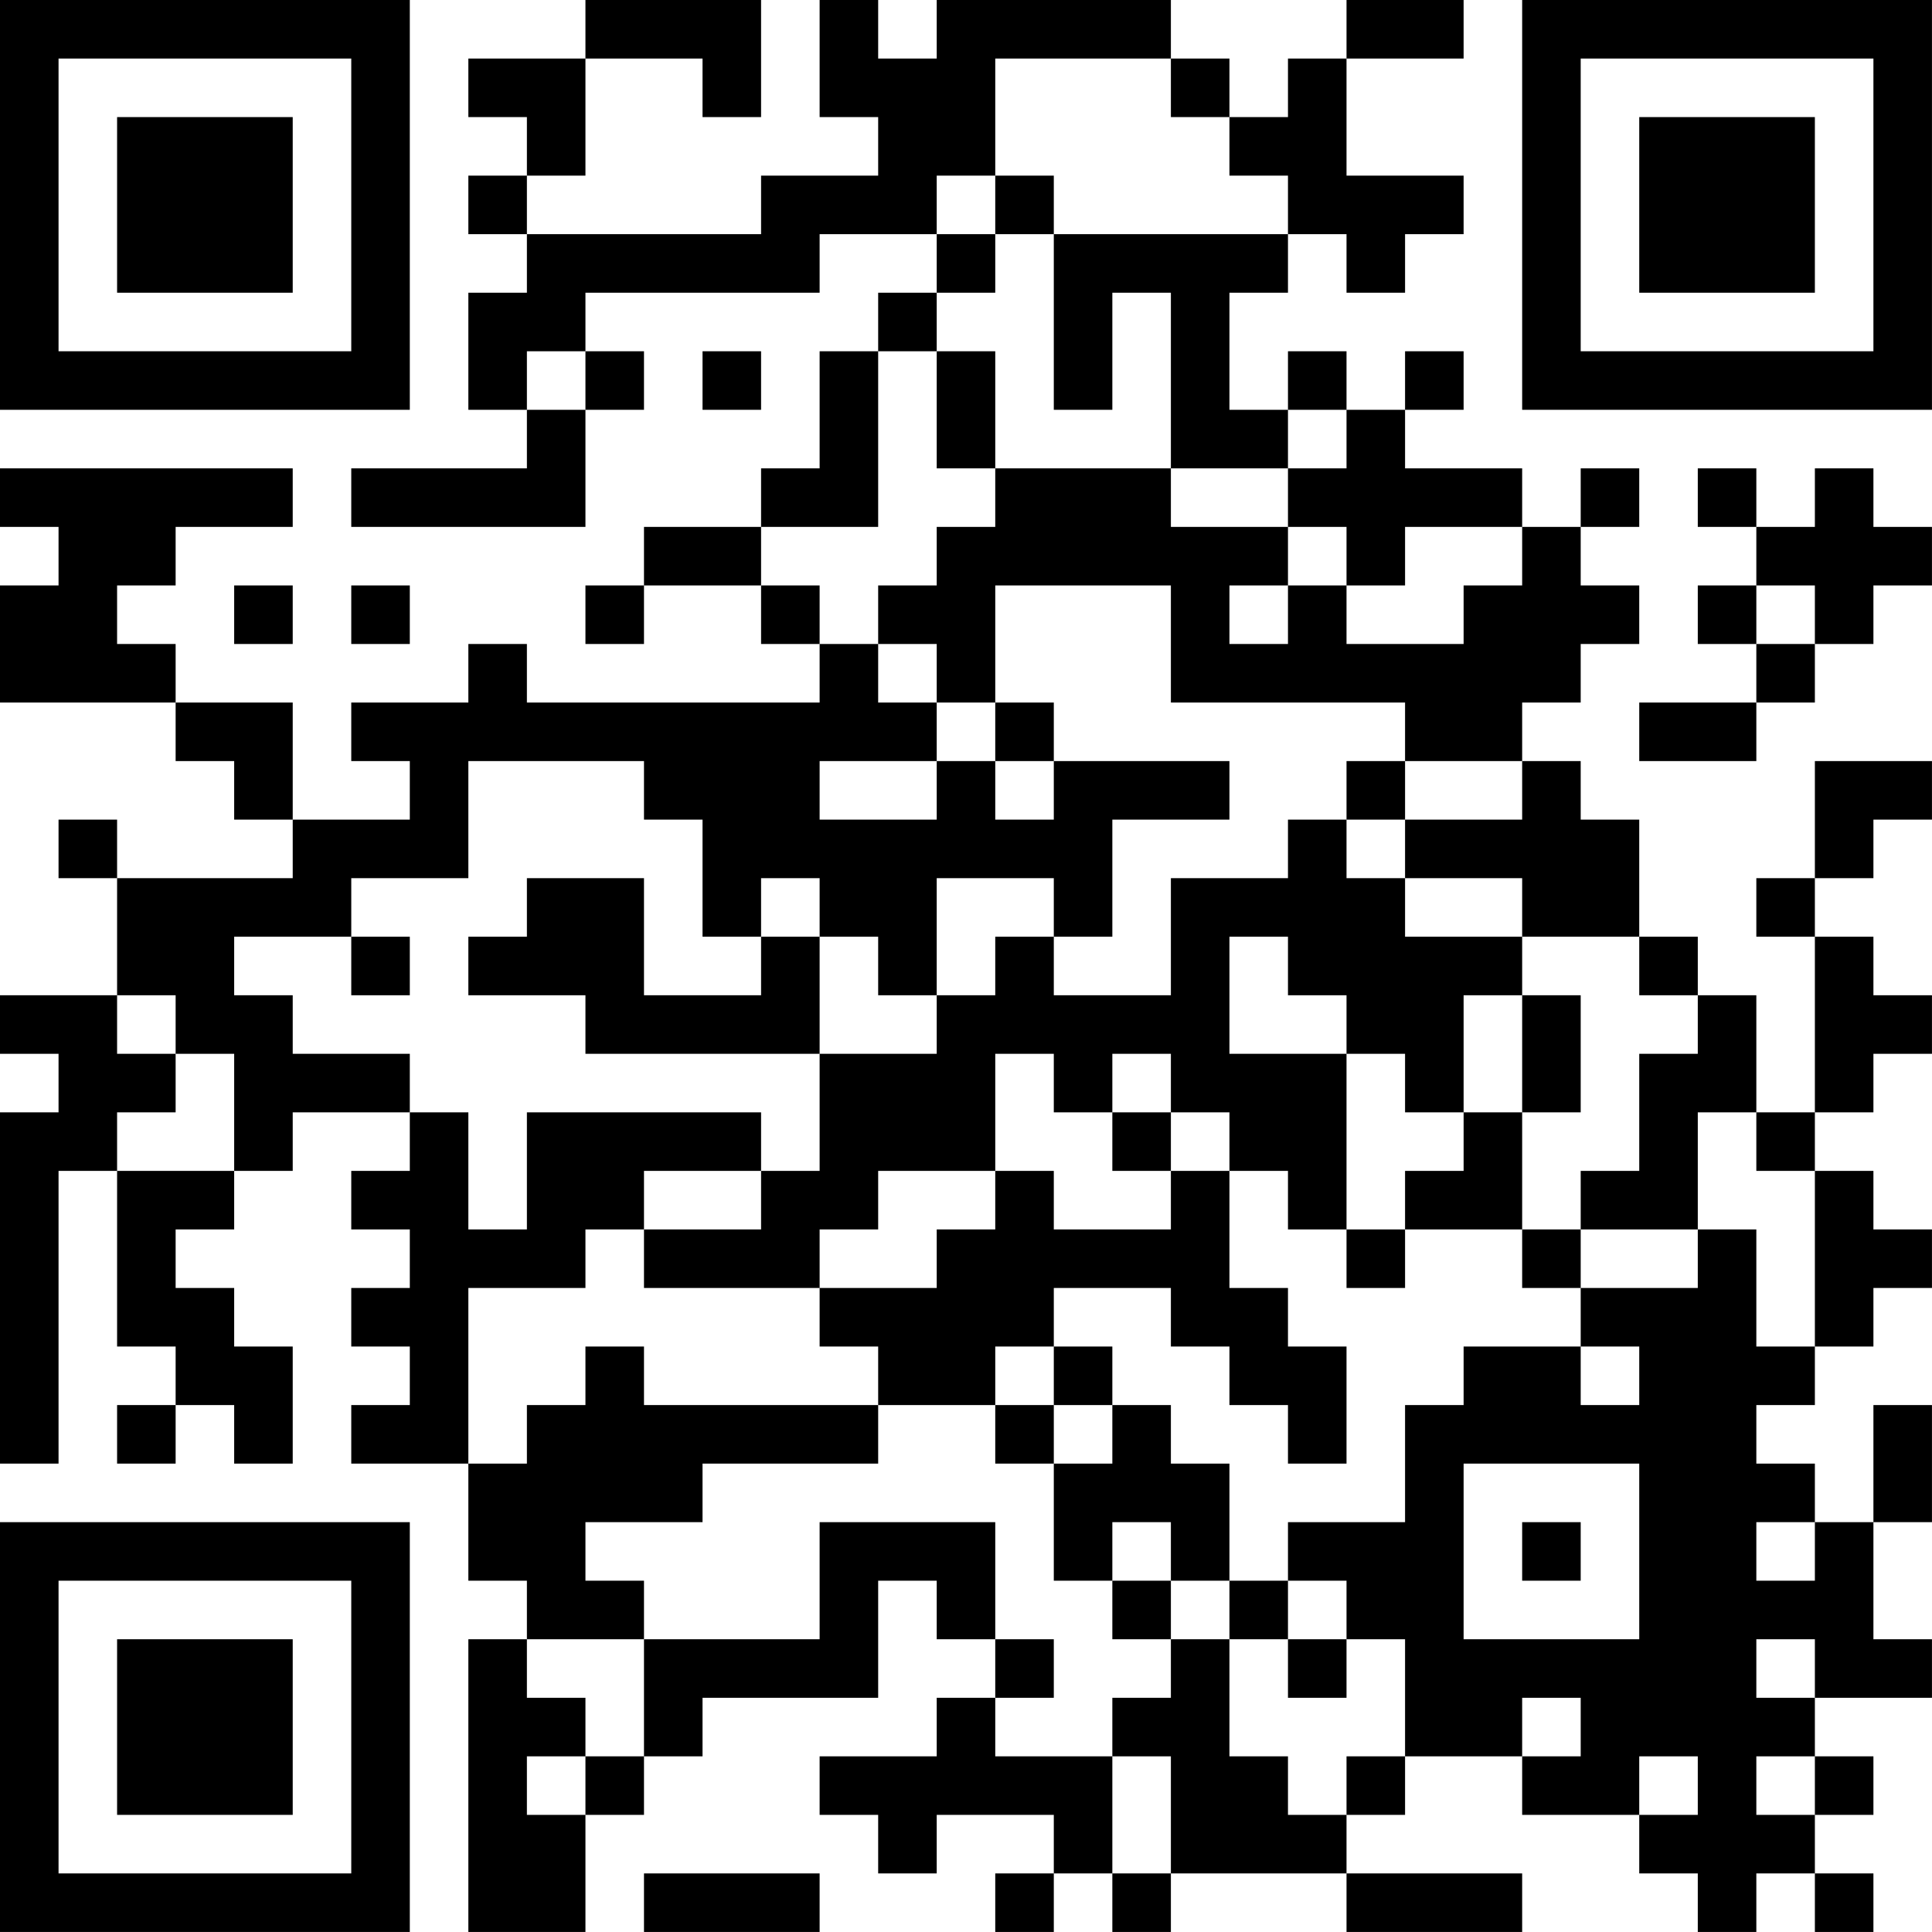 <?xml version="1.0" encoding="UTF-8"?>
<svg xmlns="http://www.w3.org/2000/svg" version="1.1" width="400" height="400" viewBox="0 0 400 400"><rect x="0" y="0" width="400" height="400" fill="#ffffff"/><g transform="scale(12.121)"><g transform="translate(0,0)"><path fill-rule="evenodd" d="M10 0L10 1L8 1L8 2L9 2L9 3L8 3L8 4L9 4L9 5L8 5L8 7L9 7L9 8L6 8L6 9L10 9L10 7L11 7L11 6L10 6L10 5L14 5L14 4L16 4L16 5L15 5L15 6L14 6L14 8L13 8L13 9L11 9L11 10L10 10L10 11L11 11L11 10L13 10L13 11L14 11L14 12L9 12L9 11L8 11L8 12L6 12L6 13L7 13L7 14L5 14L5 12L3 12L3 11L2 11L2 10L3 10L3 9L5 9L5 8L0 8L0 9L1 9L1 10L0 10L0 12L3 12L3 13L4 13L4 14L5 14L5 15L2 15L2 14L1 14L1 15L2 15L2 17L0 17L0 18L1 18L1 19L0 19L0 25L1 25L1 20L2 20L2 23L3 23L3 24L2 24L2 25L3 25L3 24L4 24L4 25L5 25L5 23L4 23L4 22L3 22L3 21L4 21L4 20L5 20L5 19L7 19L7 20L6 20L6 21L7 21L7 22L6 22L6 23L7 23L7 24L6 24L6 25L8 25L8 27L9 27L9 28L8 28L8 33L10 33L10 31L11 31L11 30L12 30L12 29L15 29L15 27L16 27L16 28L17 28L17 29L16 29L16 30L14 30L14 31L15 31L15 32L16 32L16 31L18 31L18 32L17 32L17 33L18 33L18 32L19 32L19 33L20 33L20 32L23 32L23 33L26 33L26 32L23 32L23 31L24 31L24 30L26 30L26 31L28 31L28 32L29 32L29 33L30 33L30 32L31 32L31 33L32 33L32 32L31 32L31 31L32 31L32 30L31 30L31 29L33 29L33 28L32 28L32 26L33 26L33 24L32 24L32 26L31 26L31 25L30 25L30 24L31 24L31 23L32 23L32 22L33 22L33 21L32 21L32 20L31 20L31 19L32 19L32 18L33 18L33 17L32 17L32 16L31 16L31 15L32 15L32 14L33 14L33 13L31 13L31 15L30 15L30 16L31 16L31 19L30 19L30 17L29 17L29 16L28 16L28 14L27 14L27 13L26 13L26 12L27 12L27 11L28 11L28 10L27 10L27 9L28 9L28 8L27 8L27 9L26 9L26 8L24 8L24 7L25 7L25 6L24 6L24 7L23 7L23 6L22 6L22 7L21 7L21 5L22 5L22 4L23 4L23 5L24 5L24 4L25 4L25 3L23 3L23 1L25 1L25 0L23 0L23 1L22 1L22 2L21 2L21 1L20 1L20 0L16 0L16 1L15 1L15 0L14 0L14 2L15 2L15 3L13 3L13 4L9 4L9 3L10 3L10 1L12 1L12 2L13 2L13 0ZM17 1L17 3L16 3L16 4L17 4L17 5L16 5L16 6L15 6L15 9L13 9L13 10L14 10L14 11L15 11L15 12L16 12L16 13L14 13L14 14L16 14L16 13L17 13L17 14L18 14L18 13L21 13L21 14L19 14L19 16L18 16L18 15L16 15L16 17L15 17L15 16L14 16L14 15L13 15L13 16L12 16L12 14L11 14L11 13L8 13L8 15L6 15L6 16L4 16L4 17L5 17L5 18L7 18L7 19L8 19L8 21L9 21L9 19L13 19L13 20L11 20L11 21L10 21L10 22L8 22L8 25L9 25L9 24L10 24L10 23L11 23L11 24L15 24L15 25L12 25L12 26L10 26L10 27L11 27L11 28L9 28L9 29L10 29L10 30L9 30L9 31L10 31L10 30L11 30L11 28L14 28L14 26L17 26L17 28L18 28L18 29L17 29L17 30L19 30L19 32L20 32L20 30L19 30L19 29L20 29L20 28L21 28L21 30L22 30L22 31L23 31L23 30L24 30L24 28L23 28L23 27L22 27L22 26L24 26L24 24L25 24L25 23L27 23L27 24L28 24L28 23L27 23L27 22L29 22L29 21L30 21L30 23L31 23L31 20L30 20L30 19L29 19L29 21L27 21L27 20L28 20L28 18L29 18L29 17L28 17L28 16L26 16L26 15L24 15L24 14L26 14L26 13L24 13L24 12L20 12L20 10L17 10L17 12L16 12L16 11L15 11L15 10L16 10L16 9L17 9L17 8L20 8L20 9L22 9L22 10L21 10L21 11L22 11L22 10L23 10L23 11L25 11L25 10L26 10L26 9L24 9L24 10L23 10L23 9L22 9L22 8L23 8L23 7L22 7L22 8L20 8L20 5L19 5L19 7L18 7L18 4L22 4L22 3L21 3L21 2L20 2L20 1ZM17 3L17 4L18 4L18 3ZM9 6L9 7L10 7L10 6ZM12 6L12 7L13 7L13 6ZM16 6L16 8L17 8L17 6ZM29 8L29 9L30 9L30 10L29 10L29 11L30 11L30 12L28 12L28 13L30 13L30 12L31 12L31 11L32 11L32 10L33 10L33 9L32 9L32 8L31 8L31 9L30 9L30 8ZM4 10L4 11L5 11L5 10ZM6 10L6 11L7 11L7 10ZM30 10L30 11L31 11L31 10ZM17 12L17 13L18 13L18 12ZM23 13L23 14L22 14L22 15L20 15L20 17L18 17L18 16L17 16L17 17L16 17L16 18L14 18L14 16L13 16L13 17L11 17L11 15L9 15L9 16L8 16L8 17L10 17L10 18L14 18L14 20L13 20L13 21L11 21L11 22L14 22L14 23L15 23L15 24L17 24L17 25L18 25L18 27L19 27L19 28L20 28L20 27L21 27L21 28L22 28L22 29L23 29L23 28L22 28L22 27L21 27L21 25L20 25L20 24L19 24L19 23L18 23L18 22L20 22L20 23L21 23L21 24L22 24L22 25L23 25L23 23L22 23L22 22L21 22L21 20L22 20L22 21L23 21L23 22L24 22L24 21L26 21L26 22L27 22L27 21L26 21L26 19L27 19L27 17L26 17L26 16L24 16L24 15L23 15L23 14L24 14L24 13ZM6 16L6 17L7 17L7 16ZM21 16L21 18L23 18L23 21L24 21L24 20L25 20L25 19L26 19L26 17L25 17L25 19L24 19L24 18L23 18L23 17L22 17L22 16ZM2 17L2 18L3 18L3 19L2 19L2 20L4 20L4 18L3 18L3 17ZM17 18L17 20L15 20L15 21L14 21L14 22L16 22L16 21L17 21L17 20L18 20L18 21L20 21L20 20L21 20L21 19L20 19L20 18L19 18L19 19L18 19L18 18ZM19 19L19 20L20 20L20 19ZM17 23L17 24L18 24L18 25L19 25L19 24L18 24L18 23ZM25 25L25 28L28 28L28 25ZM19 26L19 27L20 27L20 26ZM26 26L26 27L27 27L27 26ZM30 26L30 27L31 27L31 26ZM30 28L30 29L31 29L31 28ZM26 29L26 30L27 30L27 29ZM28 30L28 31L29 31L29 30ZM30 30L30 31L31 31L31 30ZM11 32L11 33L14 33L14 32ZM0 0L0 7L7 7L7 0ZM1 1L1 6L6 6L6 1ZM2 2L2 5L5 5L5 2ZM26 0L26 7L33 7L33 0ZM27 1L27 6L32 6L32 1ZM28 2L28 5L31 5L31 2ZM0 26L0 33L7 33L7 26ZM1 27L1 32L6 32L6 27ZM2 28L2 31L5 31L5 28Z" fill="#000000"/></g></g></svg>
